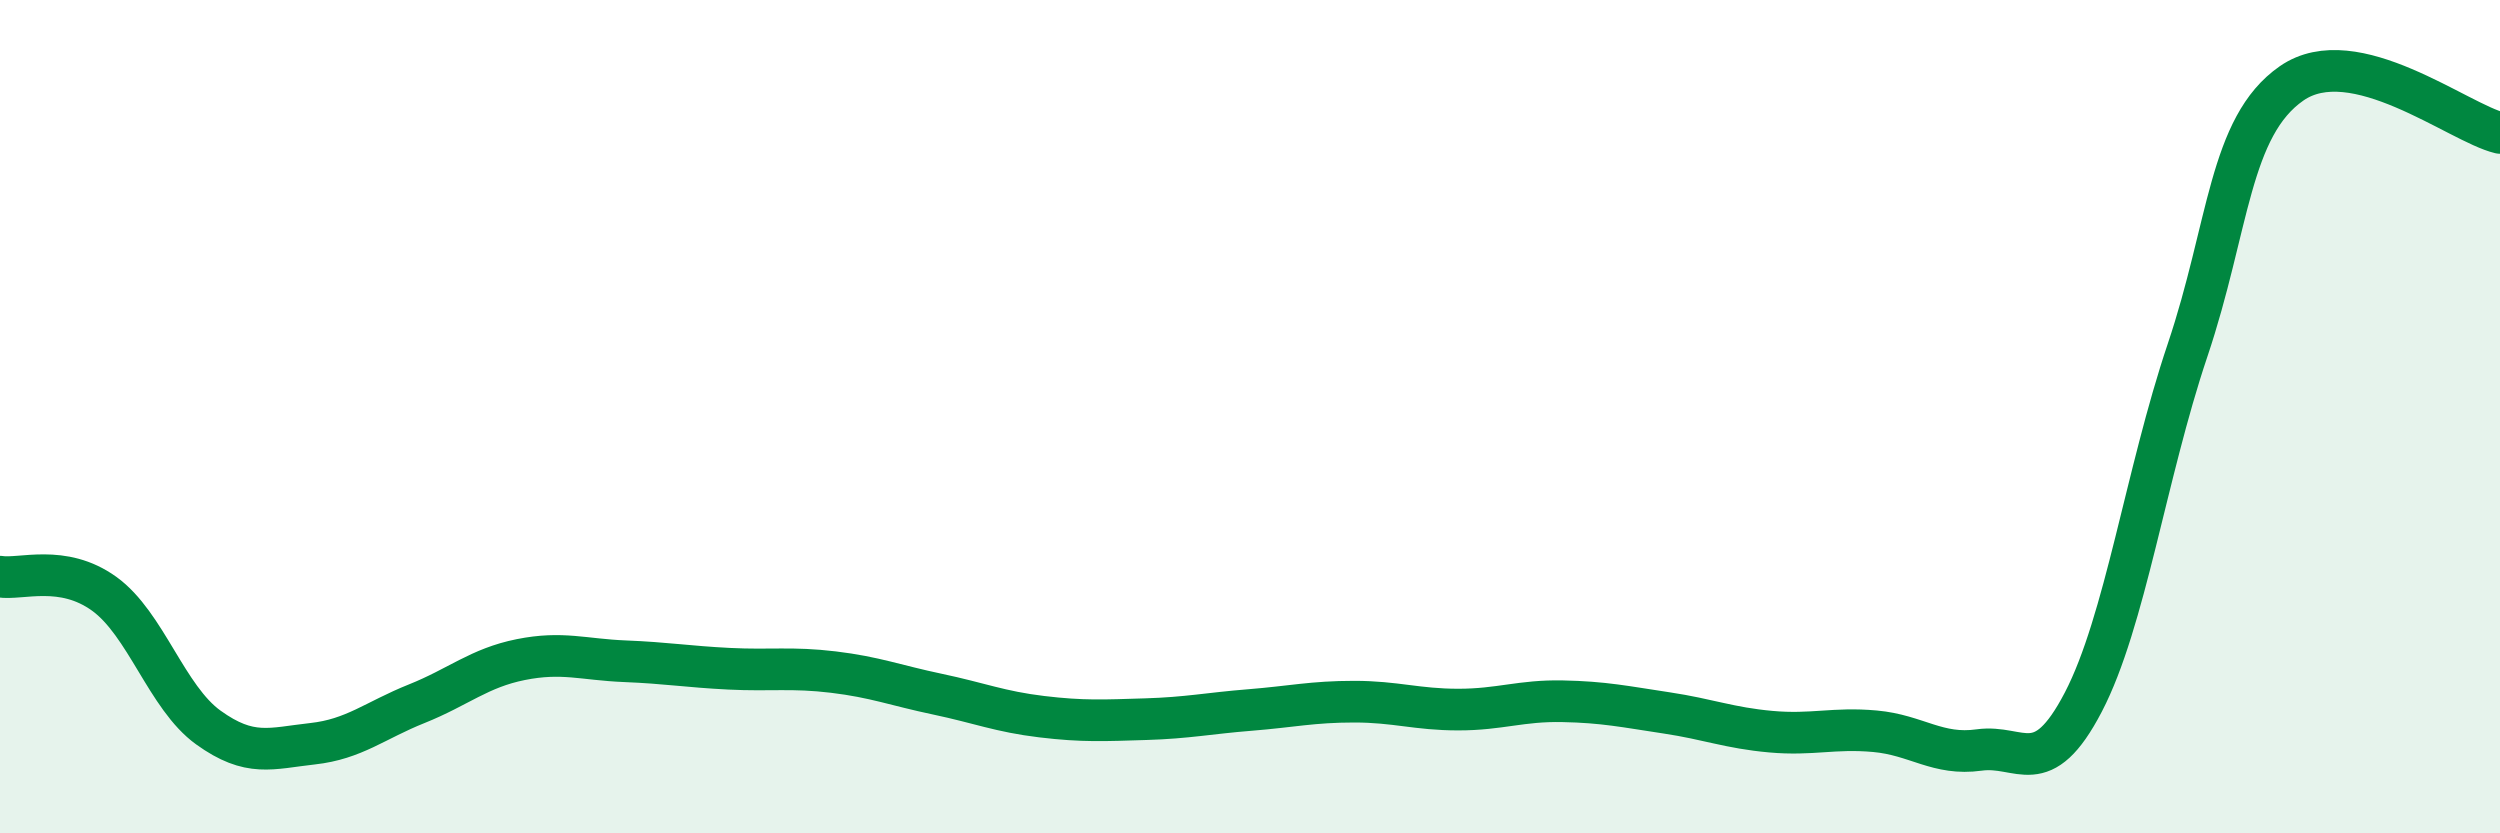 
    <svg width="60" height="20" viewBox="0 0 60 20" xmlns="http://www.w3.org/2000/svg">
      <path
        d="M 0,13.84 C 0.5,13.92 1.5,13.53 2.5,14.25 C 3.5,14.97 4,16.74 5,17.46 C 6,18.18 6.5,17.96 7.5,17.85 C 8.5,17.74 9,17.29 10,16.89 C 11,16.49 11.5,16.03 12.5,15.83 C 13.5,15.63 14,15.83 15,15.87 C 16,15.91 16.5,16 17.5,16.05 C 18.5,16.1 19,16.01 20,16.13 C 21,16.25 21.5,16.45 22.5,16.66 C 23.5,16.87 24,17.08 25,17.2 C 26,17.32 26.5,17.29 27.5,17.26 C 28.5,17.23 29,17.12 30,17.04 C 31,16.96 31.5,16.84 32.5,16.84 C 33.5,16.84 34,17.03 35,17.03 C 36,17.03 36.5,16.81 37.5,16.83 C 38.5,16.85 39,16.96 40,17.11 C 41,17.26 41.5,17.47 42.5,17.56 C 43.5,17.65 44,17.46 45,17.55 C 46,17.64 46.5,18.14 47.5,18 C 48.5,17.86 49,18.77 50,16.85 C 51,14.93 51.5,11.38 52.5,8.41 C 53.5,5.44 53.5,3.04 55,2 C 56.5,0.96 59,2.95 60,3.19L60 20L0 20Z"
        fill="#008740"
        opacity="0.1"
        stroke-linecap="round"
        stroke-linejoin="round"
      />
      <path
        d="M 0,13.84 C 0.5,13.92 1.5,13.53 2.5,14.25 C 3.5,14.97 4,16.74 5,17.46 C 6,18.18 6.5,17.96 7.5,17.85 C 8.5,17.74 9,17.29 10,16.89 C 11,16.49 11.5,16.03 12.5,15.83 C 13.5,15.63 14,15.83 15,15.87 C 16,15.91 16.5,16 17.5,16.05 C 18.5,16.1 19,16.01 20,16.13 C 21,16.25 21.5,16.45 22.5,16.66 C 23.5,16.87 24,17.08 25,17.2 C 26,17.32 26.5,17.29 27.5,17.26 C 28.5,17.23 29,17.12 30,17.04 C 31,16.96 31.5,16.84 32.5,16.84 C 33.5,16.84 34,17.03 35,17.03 C 36,17.03 36.5,16.81 37.5,16.83 C 38.5,16.85 39,16.96 40,17.11 C 41,17.26 41.5,17.47 42.5,17.56 C 43.5,17.65 44,17.46 45,17.55 C 46,17.64 46.5,18.14 47.5,18 C 48.5,17.86 49,18.77 50,16.85 C 51,14.93 51.5,11.38 52.5,8.41 C 53.5,5.44 53.5,3.04 55,2 C 56.5,0.96 59,2.95 60,3.19"
        stroke="#008740"
        stroke-width="1"
        fill="none"
        stroke-linecap="round"
        stroke-linejoin="round"
      />
    </svg>
  